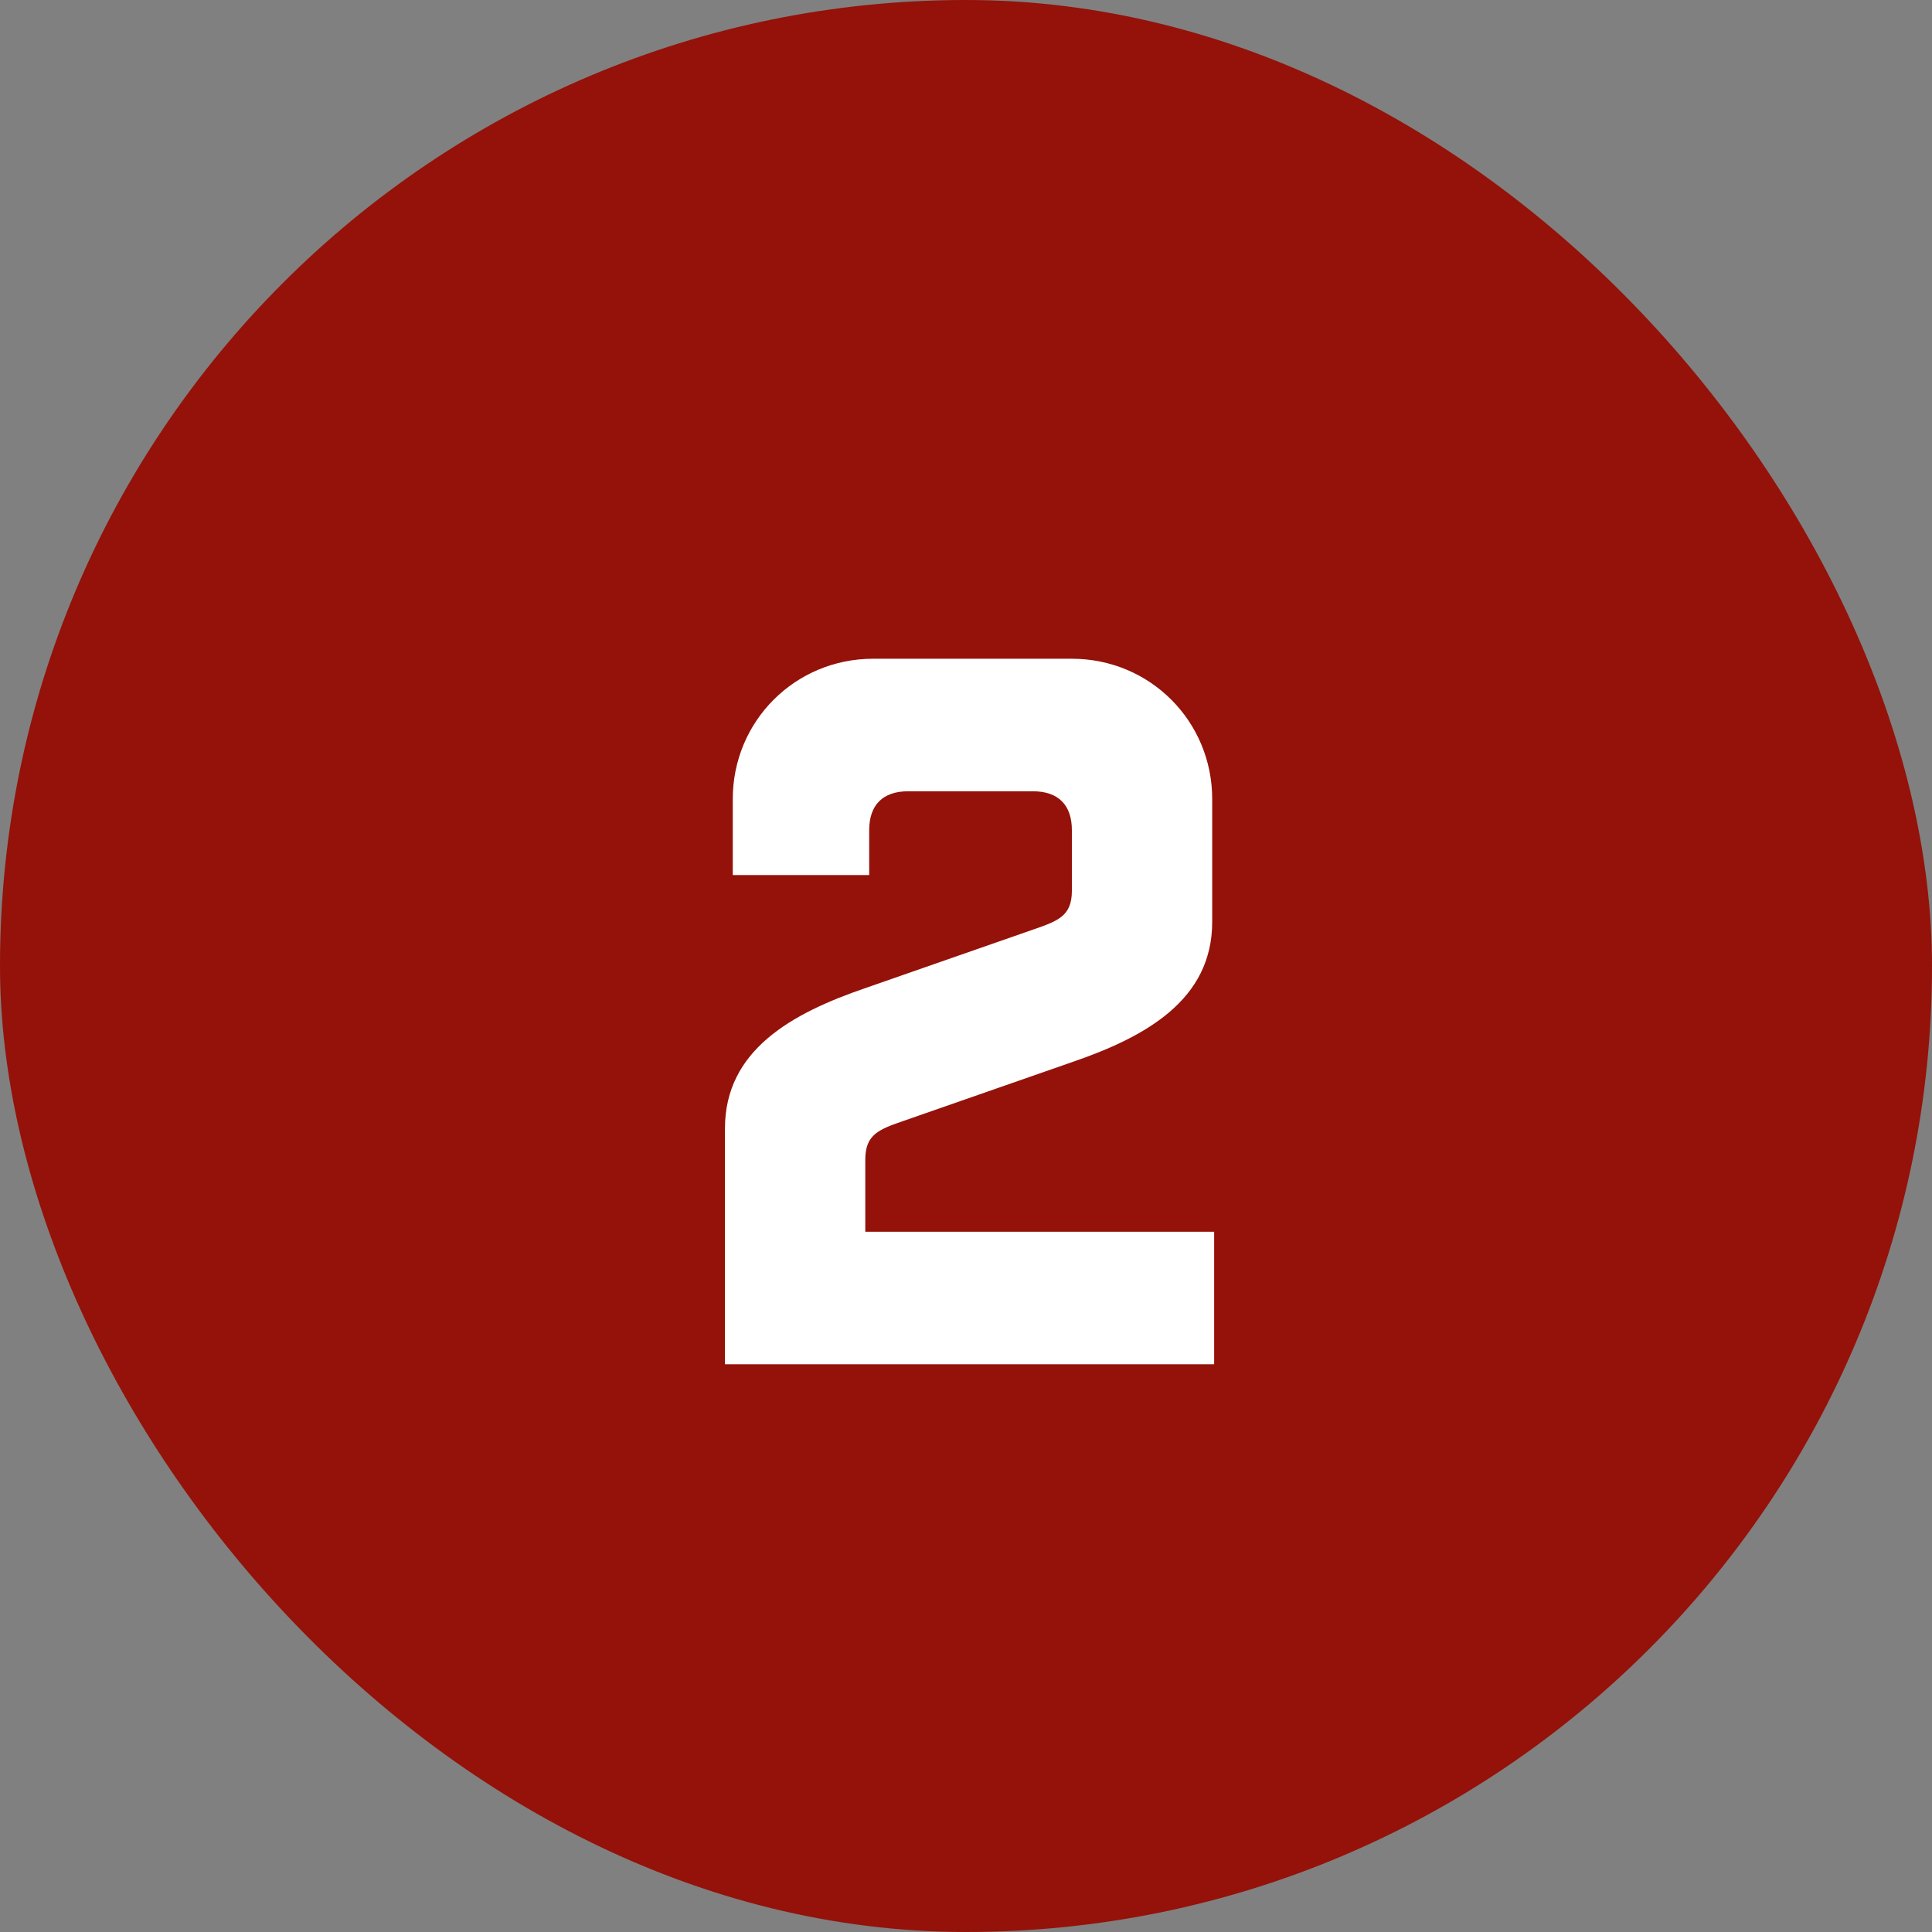 <svg width="456" height="456" viewBox="0 0 456 456" fill="none" xmlns="http://www.w3.org/2000/svg">
<rect x="0" y="0" width="456" height="456" fill="#808080" stroke="none"/>
<rect width="456" height="456" rx="228" fill="#941209"/>
<path d="M205.15 206.54H172.95V188.6C172.95 170.2 187.67 155.48 206.07 155.48H252.99C271.39 155.48 286.11 170.2 286.11 188.6V217.58C286.11 235.98 270.47 244.72 252.99 250.7L213.43 264.5C207.45 266.57 204.23 267.72 204.23 273.7V290.72H286.57V322H171.11V266.34C171.11 247.94 186.75 239.2 204.23 233.22L243.79 219.42C249.77 217.35 252.99 216.2 252.99 210.22V195.96C252.99 189.98 249.77 186.76 243.79 186.76H214.35C208.37 186.76 205.15 189.98 205.15 195.96V206.54Z" fill="white"/>
</svg>
